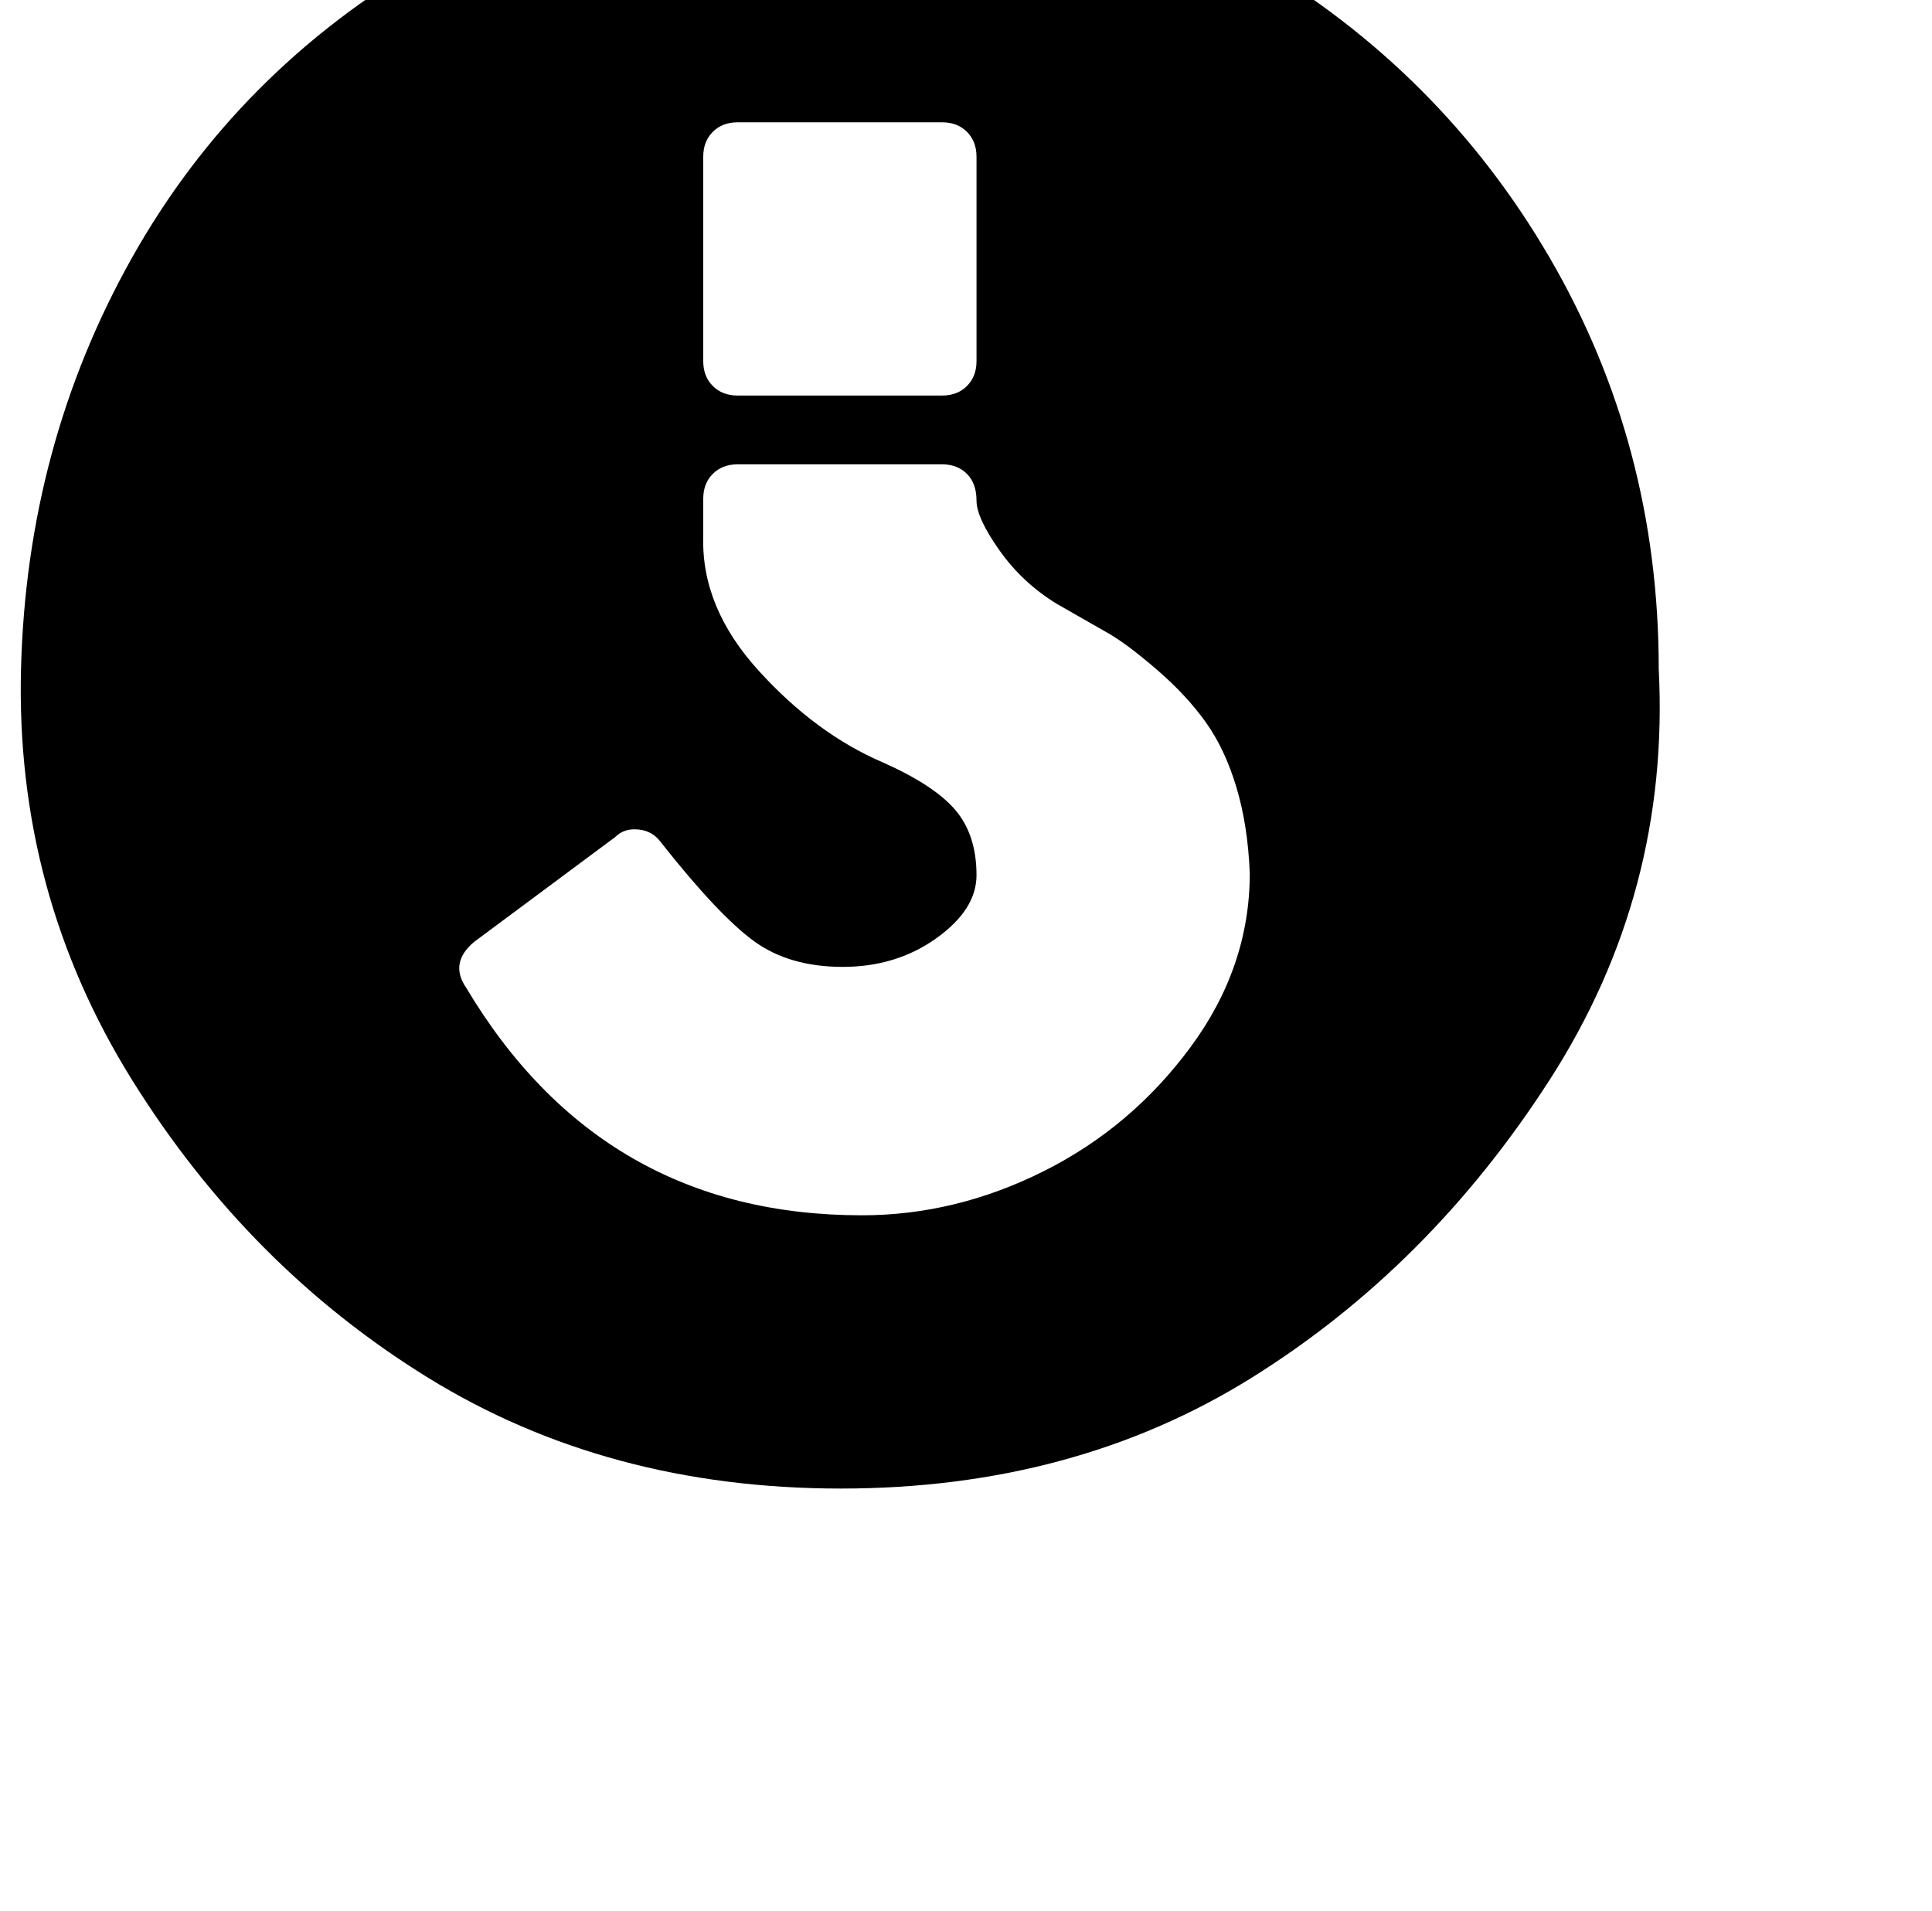 <?xml version="1.0" standalone="no"?>
<!DOCTYPE svg PUBLIC "-//W3C//DTD SVG 1.1//EN" "http://www.w3.org/Graphics/SVG/1.1/DTD/svg11.dtd" >
<svg xmlns="http://www.w3.org/2000/svg" xmlns:xlink="http://www.w3.org/1999/xlink" version="1.1" viewBox="-11 0 1011 1000">
   <path fill="currentColor"
d="M500 82v107q0 8 -5 13t-13 5h-107q-8 0 -13 -5t-5 -13v-107q0 -8 5 -13t13 -5h107q8 0 13 5t5 13zM643 457q0 49 -31 91t-77 65t-95 23q-136 0 -207 -119q-9 -13 4 -24l74 -55q4 -4 10 -4q9 0 14 7q30 38 48.5 51.5t46.5 13.5t49 -15t21 -33q0 -21 -11 -34t-38 -25
q-35 -15 -65 -48t-29 -70v-20q0 -8 5 -13t13 -5h107q8 0 13 5t5 14t12 26t30 28l28 16q10 6 25 19t25 27t16 34t7 45zM857 350q0 -117 -57 -215t-156 -156t-215 -58t-216 58t-155 156t-58 215t58 215t155 156t216 58t215 -58t156 -156t57 -215z" />
</svg>
